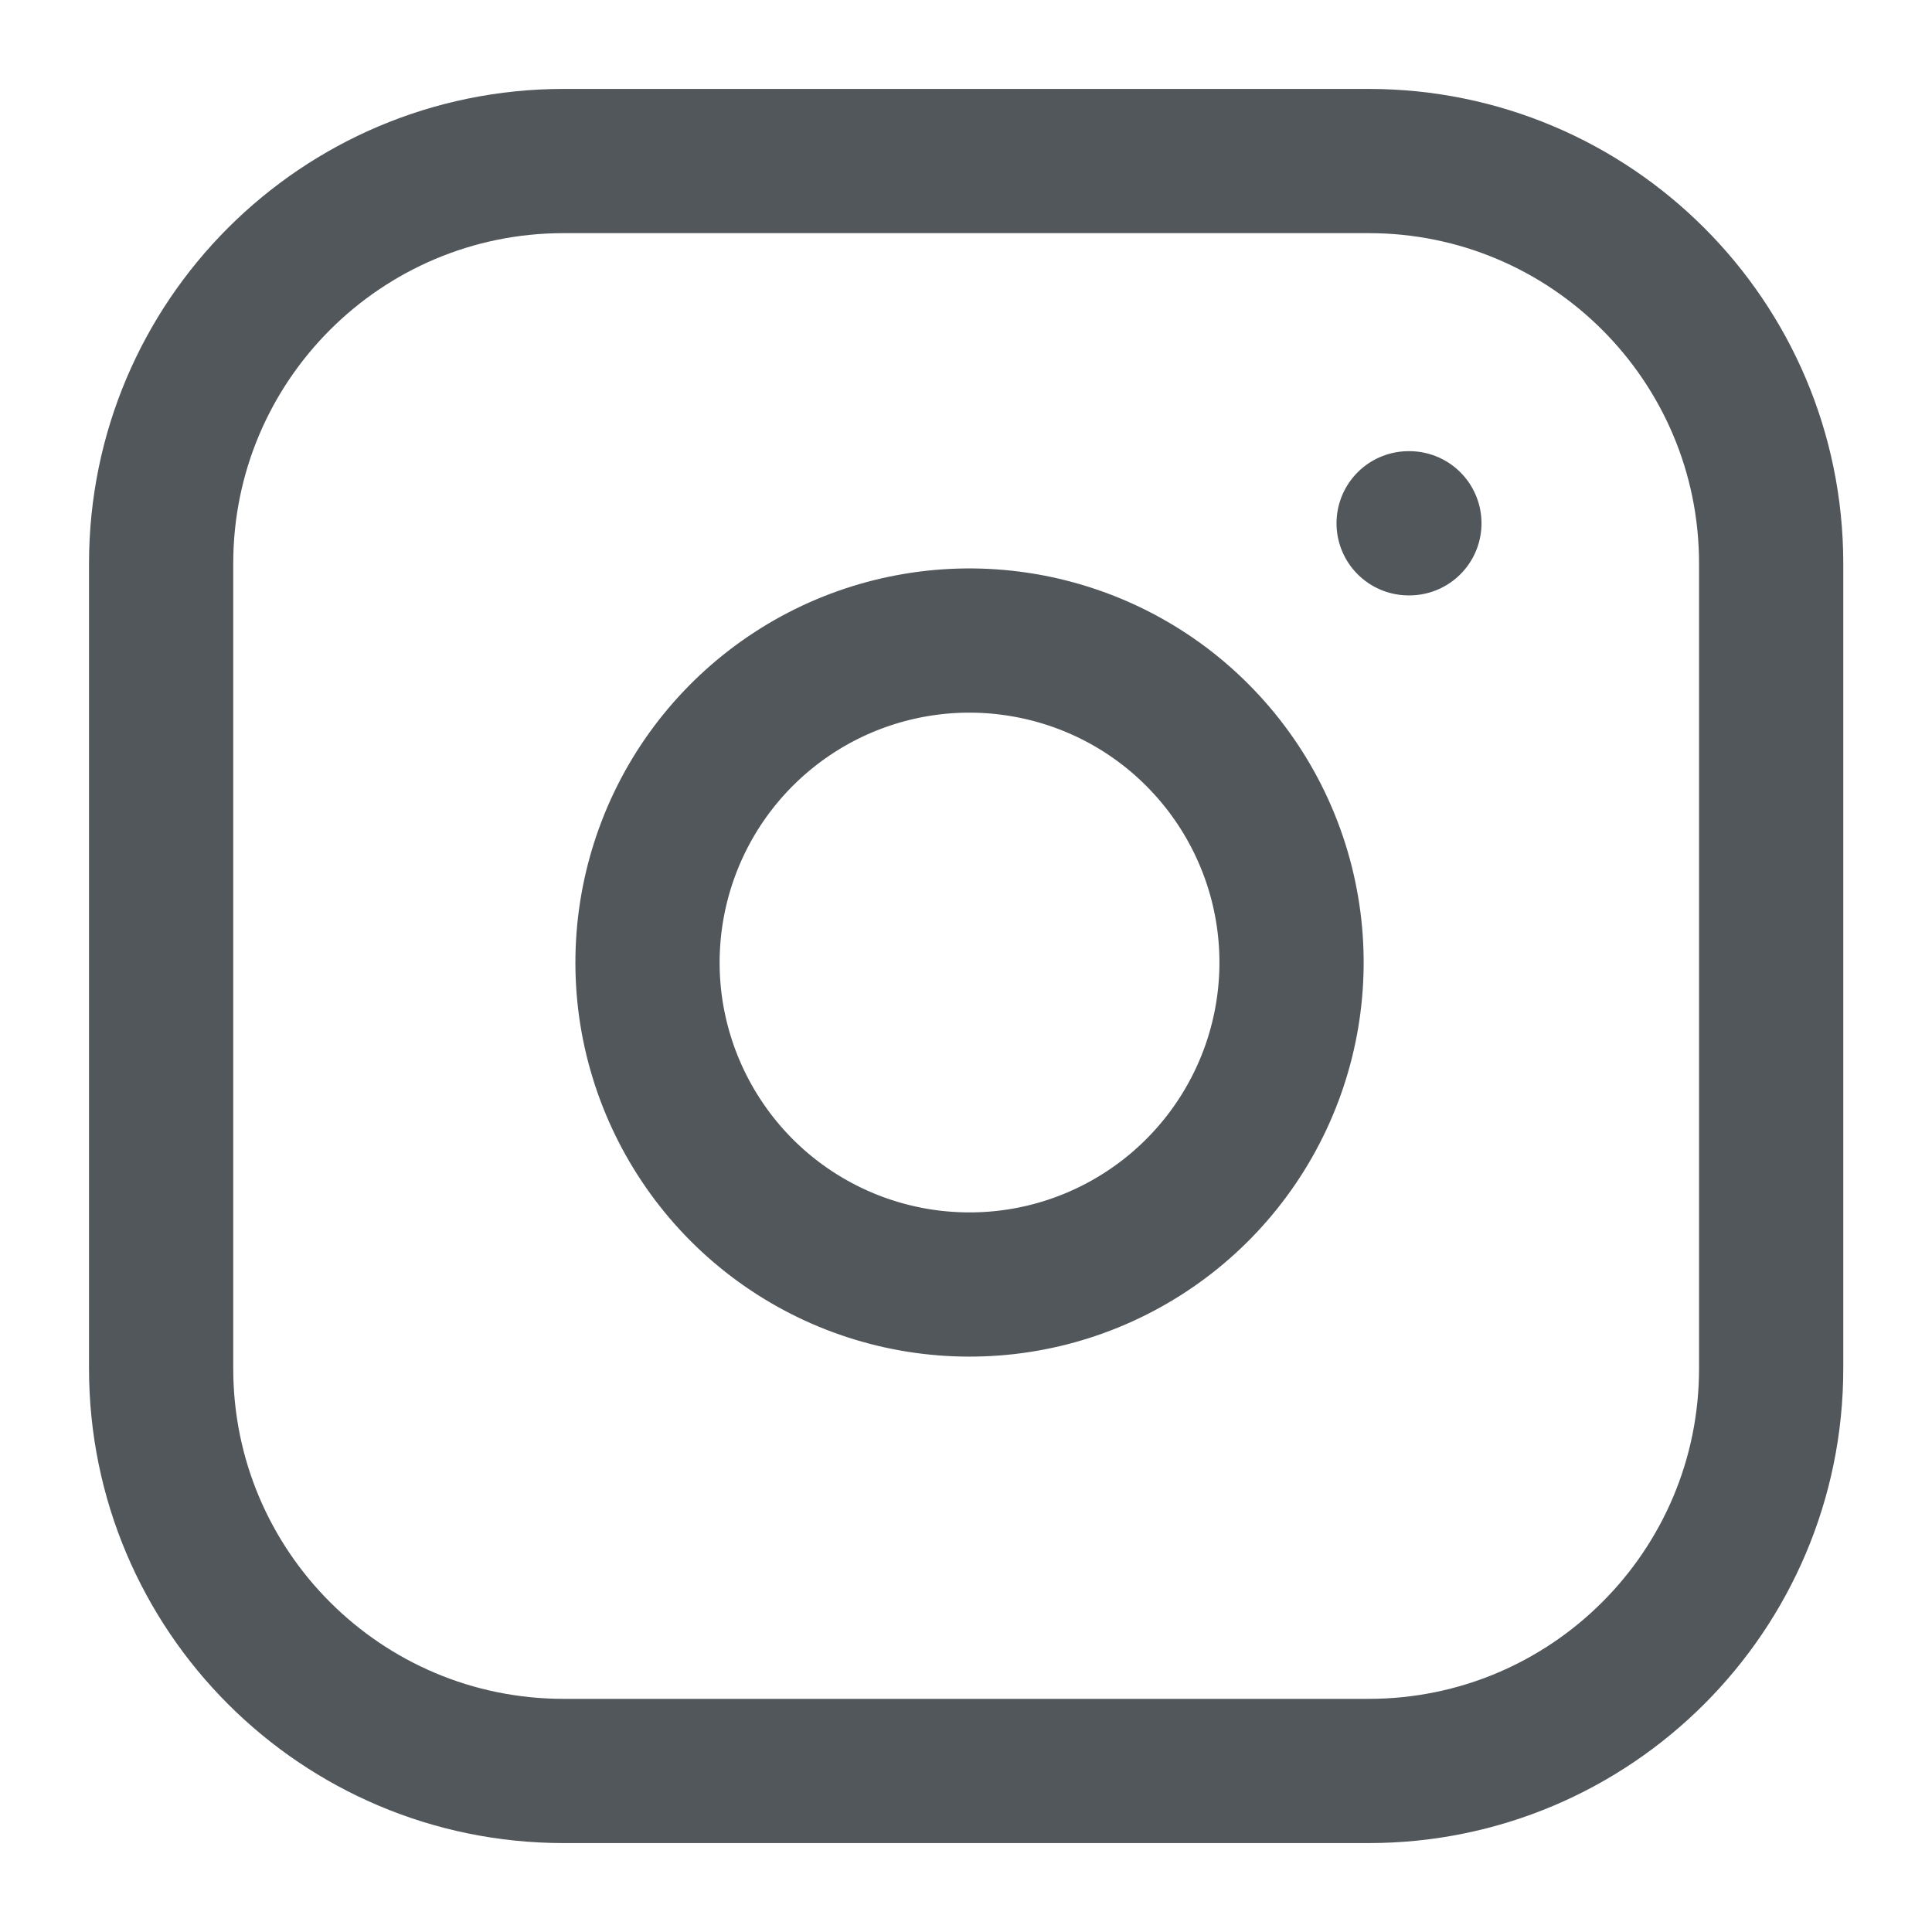 <svg width="20" height="20" viewBox="0 0 20 20" fill="none" xmlns="http://www.w3.org/2000/svg">
<g clip-path="url(#clip0_2419_43983)">
<path d="M14.168 1.667H5.835C3.533 1.667 1.668 3.532 1.668 5.833V14.167C1.668 16.468 3.533 18.333 5.835 18.333H14.168C16.469 18.333 18.335 16.468 18.335 14.167V5.833C18.335 3.532 16.469 1.667 14.168 1.667Z" stroke="#52575C" stroke-width="1.493" stroke-linecap="round" stroke-linejoin="round"/>
<path d="M13.334 9.475C13.437 10.168 13.318 10.877 12.995 11.499C12.672 12.121 12.161 12.626 11.535 12.941C10.909 13.257 10.199 13.366 9.507 13.255C8.815 13.144 8.175 12.817 7.679 12.321C7.184 11.825 6.857 11.186 6.745 10.493C6.634 9.801 6.744 9.092 7.059 8.465C7.374 7.839 7.879 7.328 8.501 7.005C9.124 6.682 9.832 6.564 10.525 6.667C11.233 6.772 11.888 7.101 12.393 7.607C12.899 8.113 13.229 8.768 13.334 9.475Z" stroke="#52575C" stroke-width="1.493" stroke-linecap="round" stroke-linejoin="round"/>
<path d="M14.582 5.417H14.59" stroke="#52575C" stroke-width="1.493" stroke-linecap="round" stroke-linejoin="round"/>
</g>
<defs>
<clipPath id="clip0_2419_43983">
<rect width="20" height="20" fill="white"/>
</clipPath>
</defs>
</svg>

